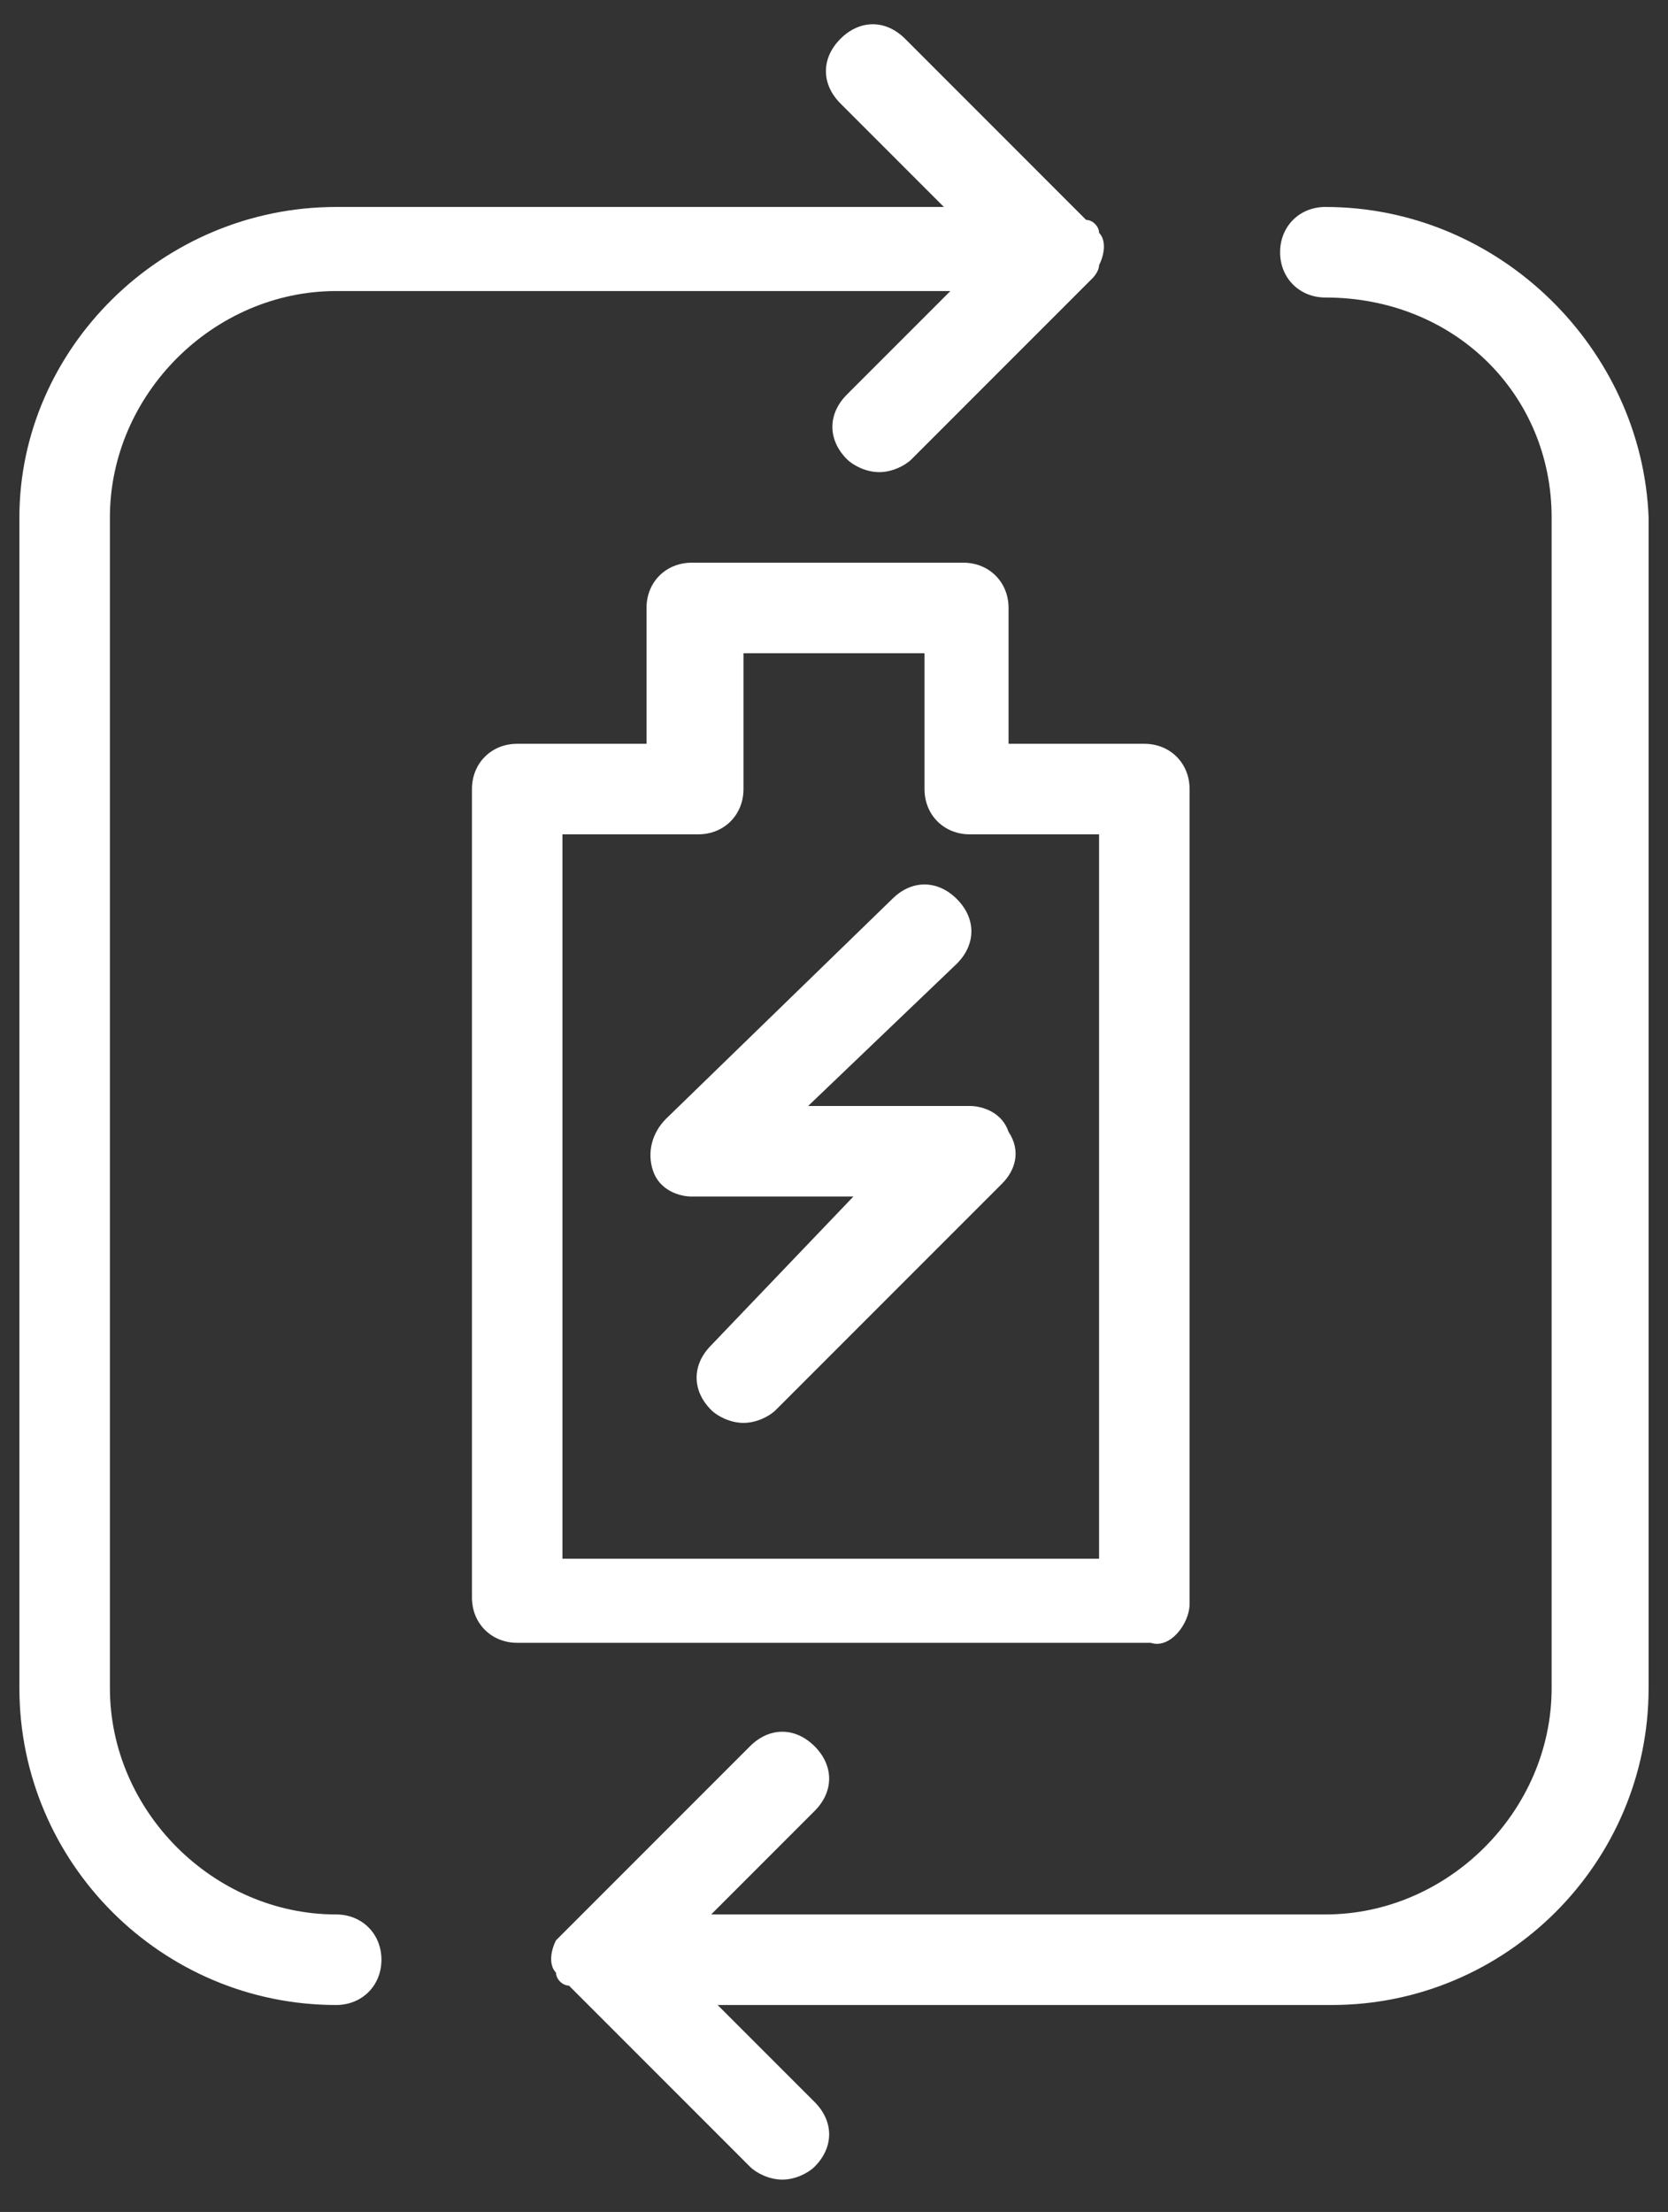 <?xml version="1.0" encoding="utf-8"?>
<!-- Generator: Adobe Illustrator 23.0.3, SVG Export Plug-In . SVG Version: 6.00 Build 0)  -->
<svg version="1.1" id="Layer_1" xmlns="http://www.w3.org/2000/svg" xmlns:xlink="http://www.w3.org/1999/xlink" x="0px" y="0px"
	 viewBox="0 0 25.8 34.2" style="enable-background:new 0 0 25.8 34.2;" xml:space="preserve">
<rect x="0" y="0" width="25.8" height="34.2" fill="#333333" stroke="none"/>
<style type="text/css">
	.st0{fill:#FFFFFF;}
</style>
<g>
	<path class="st0" d="M5.2,29.6c-1.9,0-3.5-1.6-3.5-3.5V8c0-1.9,1.6-3.5,3.5-3.5h9.5l-1.6,1.6c-0.3,0.3-0.3,0.7,0,1
		c0.1,0.1,0.3,0.2,0.5,0.2s0.4-0.1,0.5-0.2l2.8-2.8C16.9,4.3,17,4.2,17,4.1c0.1-0.2,0.1-0.4,0-0.5c0-0.1-0.1-0.2-0.2-0.2l-2.8-2.8
		c-0.3-0.3-0.7-0.3-1,0c-0.3,0.3-0.3,0.7,0,1l1.6,1.6H5.2C2.5,3.2,0.3,5.4,0.3,8v18.1c0,2.7,2.2,4.9,4.9,4.9c0.4,0,0.7-0.3,0.7-0.7
		C5.9,29.9,5.6,29.6,5.2,29.6z"/>
	<path class="st0" d="M20.5,3.2c-0.4,0-0.7,0.3-0.7,0.7s0.3,0.7,0.7,0.7C22.5,4.6,24,6.1,24,8v18.1c0,1.9-1.6,3.5-3.5,3.5h-9.5
		l1.6-1.6c0.3-0.3,0.3-0.7,0-1c-0.3-0.3-0.7-0.3-1,0l-2.8,2.8c-0.1,0.1-0.1,0.1-0.2,0.2c-0.1,0.2-0.1,0.4,0,0.5
		c0,0.1,0.1,0.2,0.2,0.2l2.8,2.8c0.1,0.1,0.3,0.2,0.5,0.2c0.2,0,0.4-0.1,0.5-0.2c0.3-0.3,0.3-0.7,0-1L11.1,31h9.5
		c2.7,0,4.9-2.2,4.9-4.9V8C25.4,5.4,23.2,3.2,20.5,3.2z"/>
	<path class="st0" d="M18.4,24.8V12.2c0-0.4-0.3-0.7-0.7-0.7h-2.1V9.4c0-0.4-0.3-0.7-0.7-0.7h-4.2c-0.4,0-0.7,0.3-0.7,0.7v2.1H8
		c-0.4,0-0.7,0.3-0.7,0.7v12.5c0,0.4,0.3,0.7,0.7,0.7h9.8C18.1,25.5,18.4,25.1,18.4,24.8z M17,24.1H8.7V12.9h2.1
		c0.4,0,0.7-0.3,0.7-0.7v-2.1h2.8v2.1c0,0.4,0.3,0.7,0.7,0.7H17V24.1z"/>
	<path class="st0" d="M12.5,17.1l2.3-2.2c0.3-0.3,0.3-0.7,0-1c-0.3-0.3-0.7-0.3-1,0l-3.5,3.4c-0.2,0.2-0.3,0.5-0.2,0.8
		c0.1,0.3,0.4,0.4,0.6,0.4h2.5L11,20.8c-0.3,0.3-0.3,0.7,0,1c0.1,0.1,0.3,0.2,0.5,0.2c0.2,0,0.4-0.1,0.5-0.2l3.5-3.5
		c0.2-0.2,0.3-0.5,0.1-0.8c-0.1-0.3-0.4-0.4-0.6-0.4H12.5z"/>
</g>
</svg>
